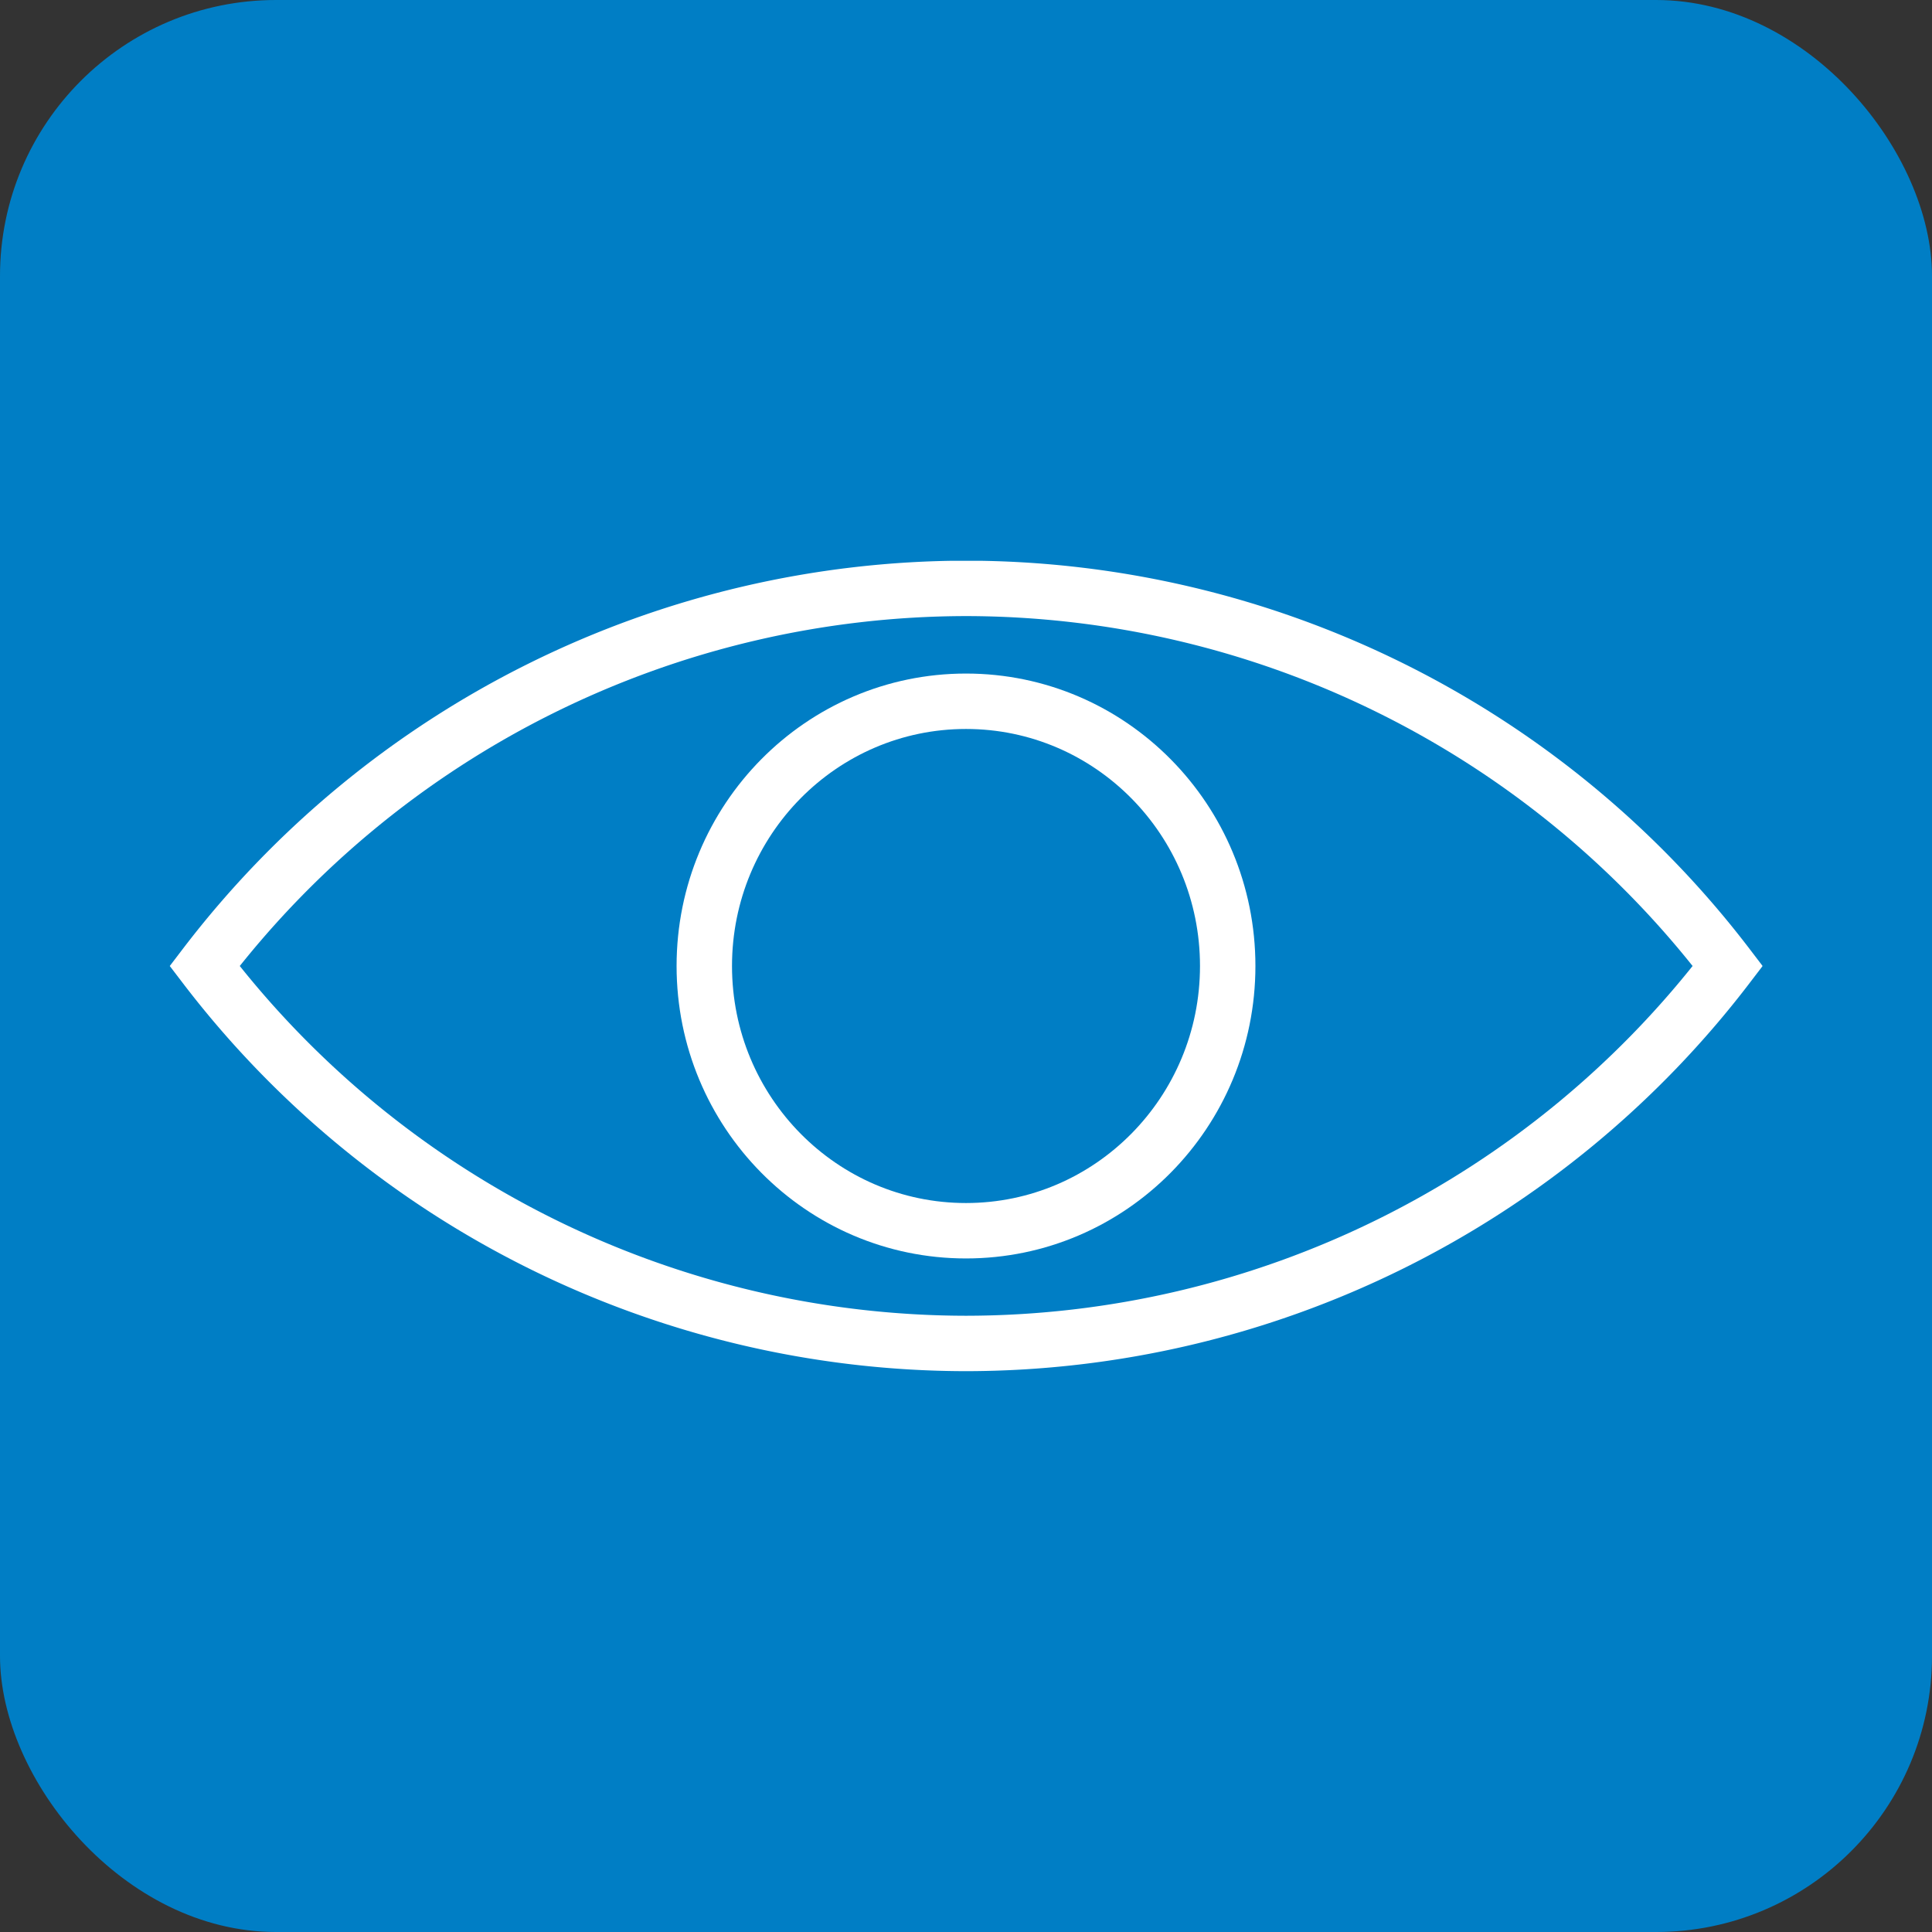 <?xml version="1.0" encoding="UTF-8"?> <svg xmlns="http://www.w3.org/2000/svg" xmlns:xlink="http://www.w3.org/1999/xlink" width="35" height="35" viewBox="0 0 35 35"><rect x="0" y="0" width="35" height="35" fill="#333333" stroke="none"/><defs><clipPath id="clip-path"><rect id="Rectangle_8139" data-name="Rectangle 8139" width="28.855" height="14.681" transform="translate(0 0)" fill="none"></rect></clipPath></defs><g id="Group_31838" data-name="Group 31838" transform="translate(389 -15241)"><g id="Group_31830" data-name="Group 31830" transform="translate(-506 9787)"><rect id="Rectangle_102" data-name="Rectangle 102" width="35" height="35" rx="5" transform="translate(117 5454)" fill="#007ec5"></rect></g><g id="Group_31832" data-name="Group 31832" transform="translate(-385.927 15251.159)"><g id="Group_31831" data-name="Group 31831" clip-path="url(#clip-path)"><path id="Path_55743" data-name="Path 55743" d="M14.427.5A17.374,17.374,0,0,0,.634,7.341a17.376,17.376,0,0,0,13.793,6.838,17.382,17.382,0,0,0,13.8-6.838A17.38,17.38,0,0,0,14.427.5Z" fill="none" stroke="#fff" stroke-miterlimit="10" stroke-width="1.004"></path><ellipse id="Ellipse_251" data-name="Ellipse 251" cx="4.741" cy="4.796" rx="4.741" ry="4.796" transform="translate(9.686 2.545)" fill="none" stroke="#fff" stroke-miterlimit="10" stroke-width="1.004"></ellipse></g></g></g></svg> 